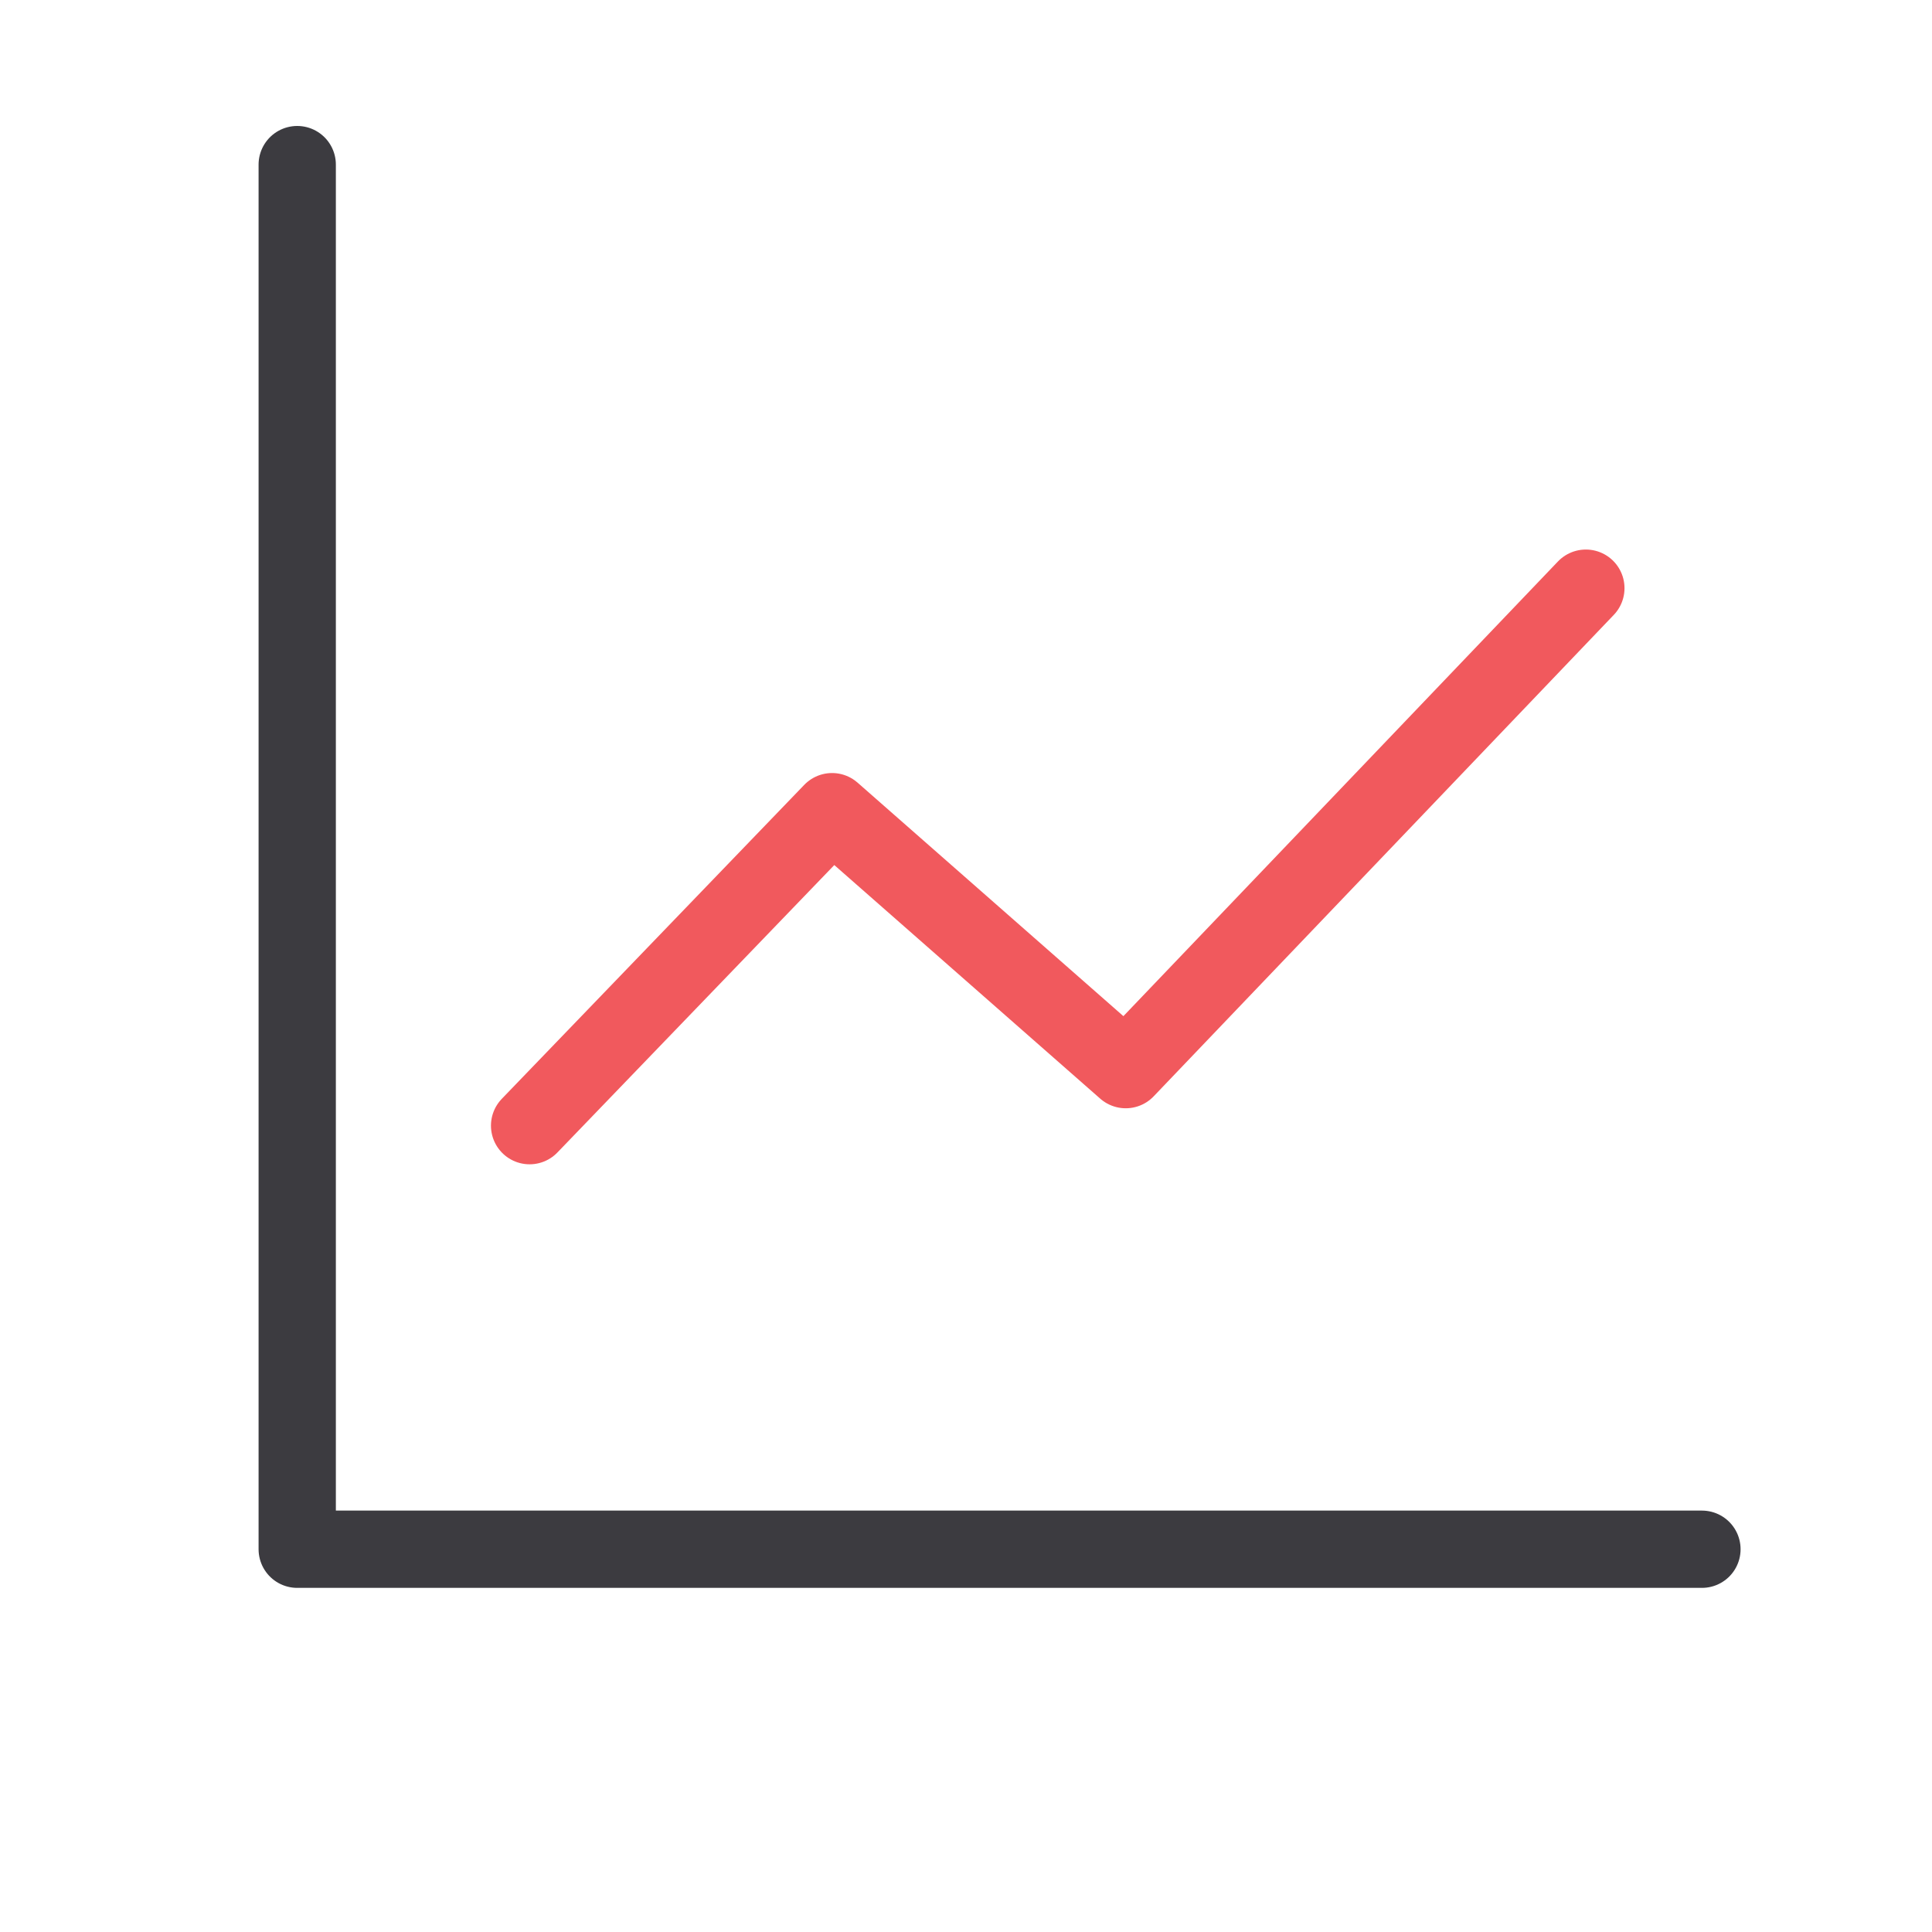 <svg width="25" height="25" viewBox="0 0 25 25" fill="none" xmlns="http://www.w3.org/2000/svg">
<path d="M3.846 2.13L3.846 20.047H22.023" stroke="#3C3B40" stroke-linecap="round" stroke-linejoin="round"/>
<path d="M6.853 14.566L10.767 10.503L14.567 13.841L20.521 7.611" stroke="#F1595D" stroke-linecap="round" stroke-linejoin="round"/>
</svg>

